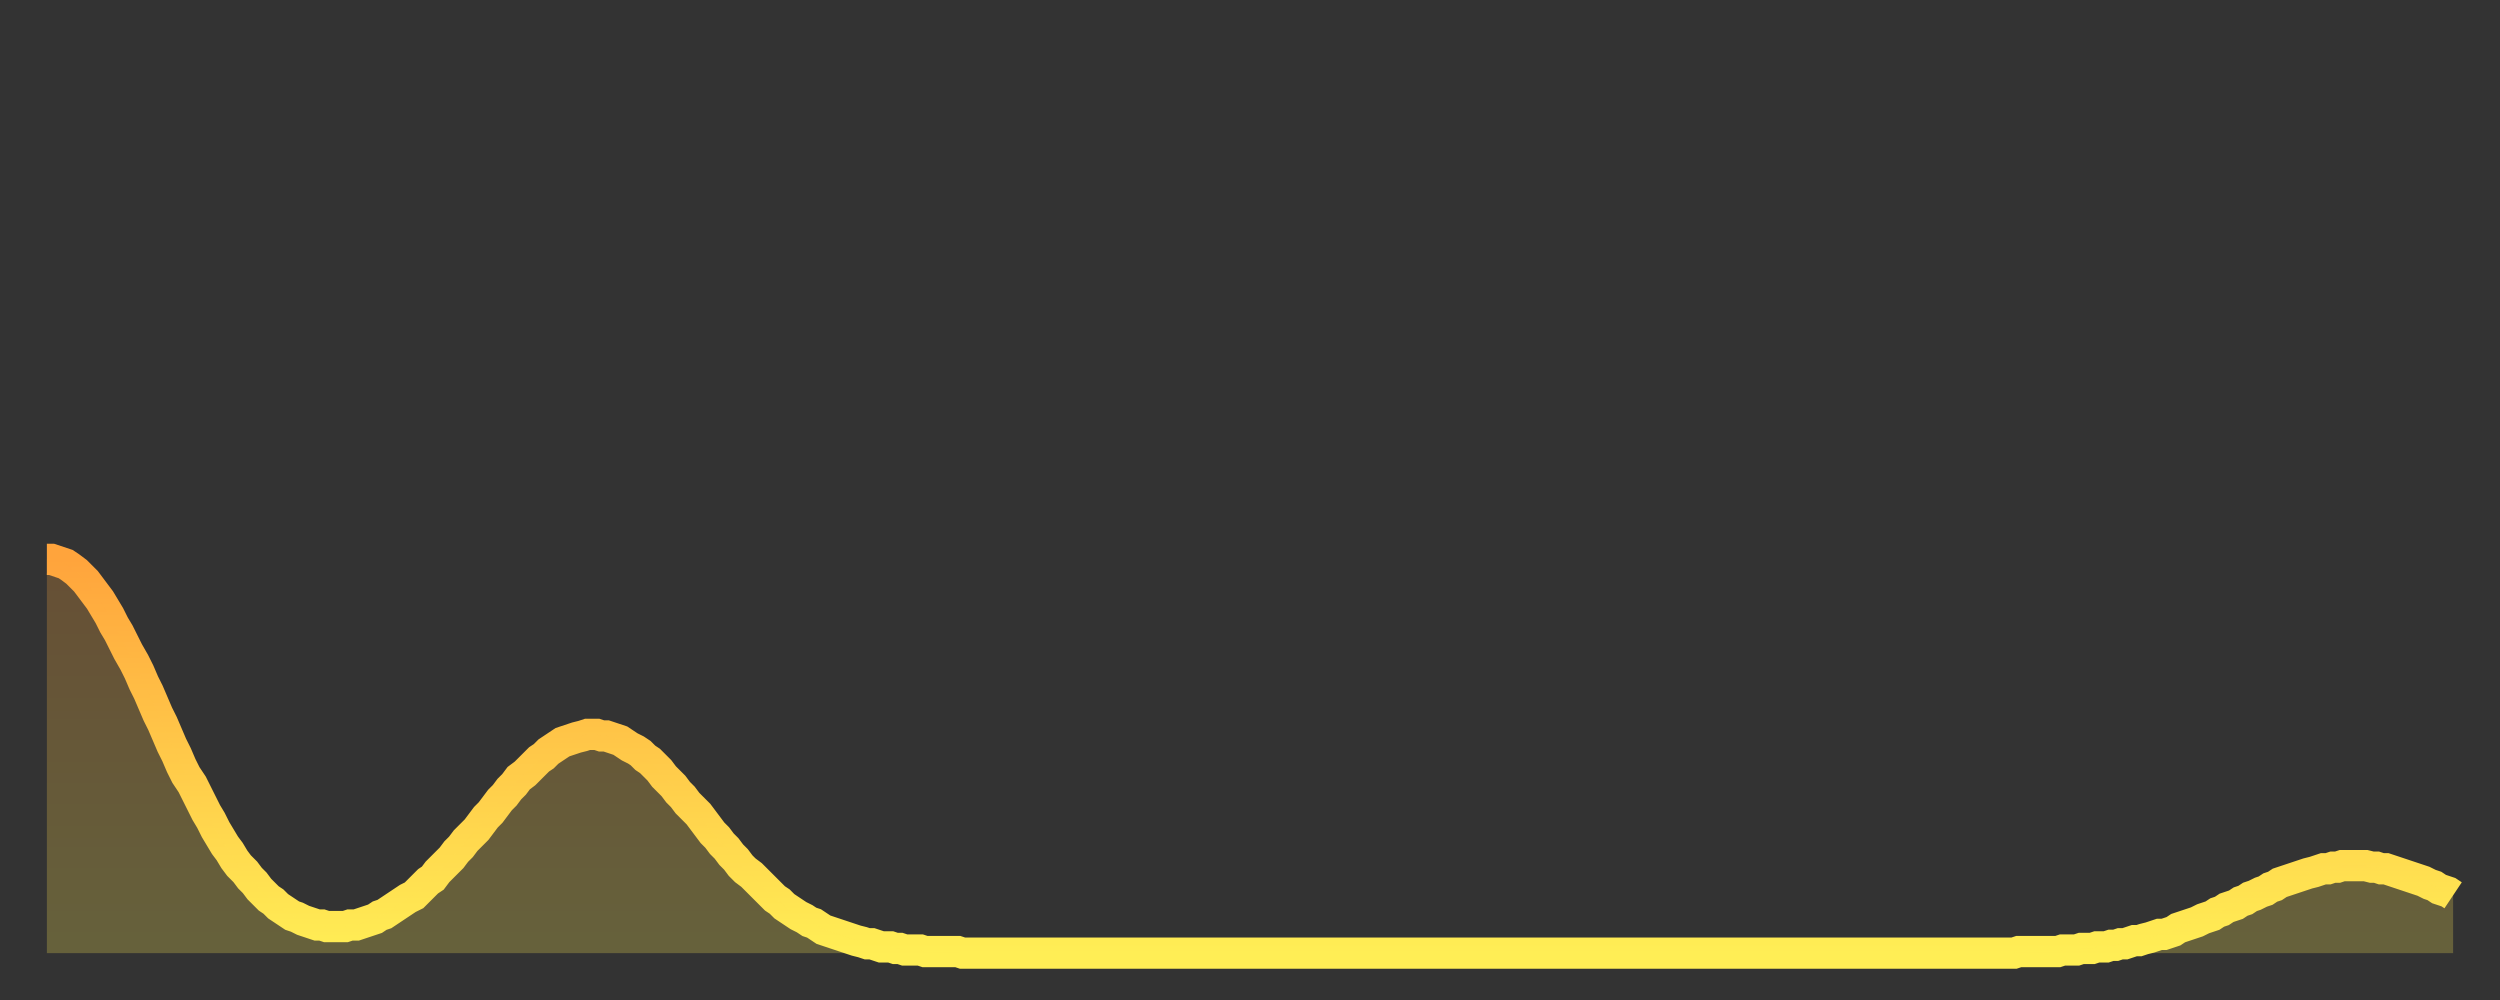 <?xml version="1.0" encoding="utf-8" ?>
<svg baseProfile="full" height="64" version="1.1" width="160" xmlns="http://www.w3.org/2000/svg" xmlns:ev="http://www.w3.org/2001/xml-events" xmlns:xlink="http://www.w3.org/1999/xlink"><rect width="100%" height="100%" fill="#333333" stroke="none"/><defs><linearGradient id="id272986" x1="0" x2="0" y1="0" y2="1"><stop offset="0%" stop-color="#ffa43c" /><stop offset="50%" stop-color="#ffc949" /><stop offset="100%" stop-color="#ffee55" /></linearGradient></defs><g transform="translate(3,3)"><g><path d="M 0.0 32.8 0.3 32.8 0.6 32.9 0.9 33.0 1.2 33.1 1.5 33.3 1.9 33.6 2.2 33.9 2.5 34.2 2.8 34.6 3.1 35.0 3.4 35.4 3.7 35.9 4.0 36.4 4.3 37.0 4.6 37.5 4.9 38.1 5.2 38.7 5.6 39.4 5.9 40.0 6.2 40.7 6.5 41.3 6.8 42.0 7.1 42.7 7.4 43.3 7.7 44.0 8.0 44.7 8.3 45.3 8.6 46.0 8.9 46.6 9.3 47.2 9.6 47.8 9.9 48.4 10.2 49.0 10.5 49.5 10.8 50.1 11.1 50.6 11.4 51.1 11.7 51.5 12.0 52.0 12.3 52.4 12.7 52.8 13.0 53.2 13.3 53.5 13.6 53.9 13.9 54.2 14.2 54.5 14.5 54.7 14.8 55.0 15.1 55.2 15.4 55.4 15.7 55.6 16.0 55.7 16.4 55.9 16.7 56.0 17.0 56.1 17.3 56.2 17.6 56.2 17.9 56.3 18.2 56.3 18.5 56.3 18.8 56.3 19.1 56.3 19.4 56.2 19.8 56.2 20.1 56.1 20.4 56.0 20.7 55.9 21.0 55.8 21.3 55.6 21.6 55.5 21.9 55.3 22.2 55.1 22.5 54.9 22.8 54.7 23.1 54.5 23.5 54.3 23.8 54.0 24.1 53.7 24.4 53.4 24.7 53.2 25.0 52.8 25.3 52.5 25.6 52.2 25.9 51.9 26.2 51.5 26.5 51.2 26.8 50.8 27.2 50.4 27.5 50.1 27.8 49.7 28.1 49.3 28.4 49.0 28.7 48.6 29.0 48.2 29.3 47.9 29.6 47.5 29.9 47.2 30.2 46.8 30.6 46.5 30.9 46.2 31.2 45.9 31.5 45.6 31.8 45.4 32.1 45.1 32.4 44.9 32.7 44.7 33.0 44.5 33.3 44.4 33.6 44.3 33.9 44.2 34.3 44.1 34.6 44.0 34.9 44.0 35.2 44.0 35.5 44.1 35.8 44.1 36.1 44.2 36.4 44.3 36.7 44.4 37.0 44.6 37.3 44.8 37.7 45.0 38.0 45.2 38.3 45.5 38.6 45.7 38.9 46.0 39.2 46.3 39.5 46.7 39.8 47.0 40.1 47.3 40.4 47.7 40.7 48.0 41.0 48.4 41.4 48.8 41.7 49.1 42.0 49.5 42.3 49.9 42.6 50.3 42.9 50.6 43.2 51.0 43.5 51.3 43.8 51.7 44.1 52.0 44.4 52.4 44.7 52.7 45.1 53.0 45.4 53.3 45.7 53.6 46.0 53.9 46.3 54.2 46.6 54.5 46.9 54.7 47.2 55.0 47.5 55.2 47.8 55.4 48.1 55.6 48.5 55.8 48.8 56.0 49.1 56.1 49.4 56.3 49.7 56.5 50.0 56.6 50.3 56.7 50.6 56.8 50.9 56.9 51.2 57.0 51.5 57.1 51.8 57.2 52.2 57.3 52.5 57.4 52.8 57.4 53.1 57.5 53.4 57.6 53.7 57.6 54.0 57.6 54.3 57.7 54.6 57.7 54.9 57.8 55.2 57.8 55.6 57.8 55.9 57.8 56.2 57.9 56.5 57.9 56.8 57.9 57.1 57.9 57.4 57.9 57.7 57.9 58.0 57.9 58.3 57.9 58.6 58.0 58.9 58.0 59.3 58.0 59.6 58.0 59.9 58.0 60.2 58.0 60.5 58.0 60.8 58.0 61.1 58.0 61.4 58.0 61.7 58.0 62.0 58.0 62.3 58.0 62.6 58.0 63.0 58.0 63.3 58.0 63.6 58.0 63.9 58.0 64.2 58.0 64.5 58.0 64.8 58.0 65.1 58.0 65.4 58.0 65.7 58.0 66.0 58.0 66.4 58.0 66.7 58.0 67.0 58.0 67.3 58.0 67.6 58.0 67.9 58.0 68.2 58.0 68.5 58.0 68.8 58.0 69.1 58.0 69.4 58.0 69.7 58.0 70.1 58.0 70.4 58.0 70.7 58.0 71.0 58.0 71.3 58.0 71.6 58.0 71.9 58.0 72.2 58.0 72.5 58.0 72.8 58.0 73.1 58.0 73.5 58.0 73.8 58.0 74.1 58.0 74.4 58.0 74.7 58.0 75.0 58.0 75.3 58.0 75.6 58.0 75.9 58.0 76.2 58.0 76.5 58.0 76.8 58.0 77.2 58.0 77.5 58.0 77.8 58.0 78.1 58.0 78.4 58.0 78.7 58.0 79.0 58.0 79.3 58.0 79.6 58.0 79.9 58.0 80.2 58.0 80.5 58.0 80.9 58.0 81.2 58.0 81.5 58.0 81.8 58.0 82.1 58.0 82.4 58.0 82.7 58.0 83.0 58.0 83.3 58.0 83.6 58.0 83.9 58.0 84.3 58.0 84.6 58.0 84.9 58.0 85.2 58.0 85.5 58.0 85.8 58.0 86.1 58.0 86.4 58.0 86.7 58.0 87.0 58.0 87.3 58.0 87.6 58.0 88.0 58.0 88.3 58.0 88.6 58.0 88.9 58.0 89.2 58.0 89.5 58.0 89.8 58.0 90.1 58.0 90.4 58.0 90.7 58.0 91.0 58.0 91.4 58.0 91.7 58.0 92.0 58.0 92.3 58.0 92.6 58.0 92.9 58.0 93.2 58.0 93.5 58.0 93.8 58.0 94.1 58.0 94.4 58.0 94.7 58.0 95.1 58.0 95.4 58.0 95.7 58.0 96.0 58.0 96.3 58.0 96.6 58.0 96.9 58.0 97.2 58.0 97.5 58.0 97.8 58.0 98.1 58.0 98.4 58.0 98.8 58.0 99.1 58.0 99.4 58.0 99.7 58.0 100.0 58.0 100.3 58.0 100.6 58.0 100.9 58.0 101.2 58.0 101.5 58.0 101.8 58.0 102.2 58.0 102.5 58.0 102.8 58.0 103.1 58.0 103.4 58.0 103.7 58.0 104.0 58.0 104.3 58.0 104.6 58.0 104.9 58.0 105.2 58.0 105.5 58.0 105.9 58.0 106.2 58.0 106.5 58.0 106.8 58.0 107.1 58.0 107.4 58.0 107.7 58.0 108.0 58.0 108.3 58.0 108.6 58.0 108.9 58.0 109.3 58.0 109.6 58.0 109.9 58.0 110.2 58.0 110.5 58.0 110.8 58.0 111.1 58.0 111.4 58.0 111.7 58.0 112.0 58.0 112.3 58.0 112.6 58.0 113.0 58.0 113.3 58.0 113.6 58.0 113.9 58.0 114.2 58.0 114.5 58.0 114.8 58.0 115.1 58.0 115.4 58.0 115.7 58.0 116.0 58.0 116.3 58.0 116.7 58.0 117.0 58.0 117.3 58.0 117.6 58.0 117.9 58.0 118.2 58.0 118.5 58.0 118.8 58.0 119.1 58.0 119.4 58.0 119.7 58.0 120.1 58.0 120.4 58.0 120.7 58.0 121.0 58.0 121.3 58.0 121.6 58.0 121.9 58.0 122.2 58.0 122.5 58.0 122.8 58.0 123.1 58.0 123.4 58.0 123.8 58.0 124.1 58.0 124.4 58.0 124.7 58.0 125.0 58.0 125.3 58.0 125.6 58.0 125.9 58.0 126.2 57.9 126.5 57.9 126.8 57.9 127.2 57.9 127.5 57.9 127.8 57.9 128.1 57.9 128.4 57.9 128.7 57.9 129.0 57.8 129.3 57.8 129.6 57.8 129.9 57.8 130.2 57.7 130.5 57.7 130.9 57.7 131.2 57.6 131.5 57.6 131.8 57.6 132.1 57.5 132.4 57.5 132.7 57.4 133.0 57.4 133.3 57.3 133.6 57.2 133.9 57.2 134.2 57.1 134.6 57.0 134.9 56.9 135.2 56.8 135.5 56.8 135.8 56.7 136.1 56.6 136.4 56.4 136.7 56.3 137.0 56.2 137.3 56.1 137.6 56.0 138.0 55.8 138.3 55.7 138.6 55.6 138.9 55.4 139.2 55.3 139.5 55.1 139.8 55.0 140.1 54.9 140.4 54.7 140.7 54.6 141.0 54.4 141.3 54.3 141.7 54.1 142.0 54.0 142.3 53.8 142.6 53.7 142.9 53.5 143.2 53.4 143.5 53.3 143.8 53.2 144.1 53.1 144.4 53.0 144.7 52.9 145.1 52.8 145.4 52.7 145.7 52.6 146.0 52.6 146.3 52.5 146.6 52.5 146.9 52.4 147.2 52.4 147.5 52.4 147.8 52.4 148.1 52.4 148.4 52.4 148.8 52.5 149.1 52.5 149.4 52.6 149.7 52.6 150.0 52.7 150.3 52.8 150.6 52.9 150.9 53.0 151.2 53.1 151.5 53.2 151.8 53.3 152.1 53.4 152.5 53.6 152.8 53.7 153.1 53.9 153.4 54.0 153.7 54.1 154.0 54.3" fill="none" id="graph-curve" opacity="1" stroke="url(#id272986)" stroke-width="2" /><path d="M 0 58 L 0.0 32.8 0.3 32.8 0.6 32.9 0.9 33.0 1.2 33.1 1.5 33.3 1.9 33.6 2.2 33.9 2.5 34.2 2.8 34.6 3.1 35.0 3.4 35.4 3.7 35.9 4.0 36.4 4.3 37.0 4.6 37.5 4.9 38.1 5.2 38.7 5.6 39.4 5.9 40.0 6.2 40.7 6.5 41.3 6.8 42.0 7.1 42.7 7.4 43.3 7.7 44.0 8.0 44.7 8.3 45.3 8.6 46.0 8.9 46.6 9.3 47.2 9.6 47.8 9.9 48.4 10.2 49.0 10.5 49.5 10.8 50.1 11.1 50.6 11.4 51.1 11.7 51.5 12.0 52.0 12.3 52.4 12.7 52.8 13.0 53.2 13.3 53.5 13.6 53.9 13.9 54.2 14.2 54.5 14.5 54.7 14.8 55.0 15.1 55.2 15.4 55.4 15.7 55.6 16.0 55.7 16.4 55.9 16.7 56.0 17.0 56.1 17.3 56.2 17.6 56.2 17.9 56.3 18.2 56.3 18.5 56.3 18.8 56.3 19.1 56.3 19.4 56.2 19.8 56.2 20.1 56.1 20.4 56.0 20.7 55.9 21.0 55.8 21.3 55.6 21.6 55.5 21.9 55.3 22.2 55.1 22.5 54.9 22.8 54.7 23.1 54.5 23.5 54.3 23.8 54.0 24.1 53.7 24.4 53.4 24.7 53.2 25.0 52.8 25.3 52.5 25.6 52.2 25.9 51.9 26.2 51.5 26.5 51.2 26.8 50.8 27.2 50.4 27.5 50.1 27.8 49.7 28.1 49.3 28.4 49.0 28.7 48.6 29.0 48.2 29.3 47.9 29.6 47.5 29.9 47.2 30.2 46.8 30.6 46.5 30.9 46.2 31.2 45.9 31.5 45.6 31.8 45.4 32.1 45.1 32.4 44.9 32.7 44.7 33.0 44.5 33.3 44.4 33.6 44.3 33.9 44.2 34.3 44.1 34.6 44.0 34.9 44.0 35.2 44.0 35.5 44.1 35.8 44.1 36.1 44.2 36.4 44.3 36.7 44.4 37.0 44.6 37.3 44.8 37.7 45.0 38.0 45.2 38.3 45.5 38.6 45.7 38.9 46.0 39.2 46.3 39.5 46.7 39.8 47.0 40.1 47.3 40.4 47.7 40.7 48.0 41.0 48.4 41.4 48.8 41.7 49.1 42.0 49.5 42.3 49.9 42.6 50.3 42.9 50.6 43.2 51.0 43.5 51.3 43.8 51.7 44.1 52.0 44.4 52.4 44.7 52.7 45.1 53.0 45.4 53.3 45.7 53.6 46.0 53.9 46.3 54.2 46.6 54.5 46.9 54.7 47.2 55.0 47.5 55.2 47.8 55.4 48.1 55.6 48.5 55.8 48.8 56.0 49.1 56.1 49.4 56.3 49.7 56.5 50.0 56.6 50.3 56.7 50.6 56.8 50.9 56.9 51.2 57.0 51.5 57.1 51.8 57.2 52.2 57.3 52.5 57.4 52.8 57.4 53.1 57.5 53.4 57.6 53.7 57.6 54.0 57.6 54.3 57.7 54.6 57.7 54.9 57.8 55.2 57.8 55.6 57.8 55.9 57.8 56.2 57.9 56.5 57.9 56.8 57.9 57.1 57.9 57.4 57.9 57.7 57.9 58.0 57.9 58.3 57.9 58.6 58.0 58.9 58.0 59.3 58.0 59.6 58.0 59.9 58.0 60.2 58.0 60.5 58.0 60.8 58.0 61.1 58.0 61.4 58.0 61.7 58.0 62.0 58.0 62.3 58.0 62.6 58.0 63.0 58.0 63.3 58.0 63.6 58.0 63.9 58.0 64.2 58.0 64.5 58.0 64.8 58.0 65.1 58.0 65.4 58.0 65.7 58.0 66.0 58.0 66.4 58.0 66.7 58.0 67.0 58.0 67.3 58.0 67.6 58.0 67.9 58.0 68.2 58.0 68.5 58.0 68.8 58.0 69.1 58.0 69.4 58.0 69.7 58.0 70.1 58.0 70.4 58.0 70.7 58.0 71.0 58.0 71.3 58.0 71.6 58.0 71.9 58.0 72.2 58.0 72.5 58.0 72.8 58.0 73.1 58.0 73.5 58.0 73.8 58.0 74.1 58.0 74.4 58.0 74.7 58.0 75.0 58.0 75.3 58.0 75.6 58.0 75.9 58.0 76.2 58.0 76.5 58.0 76.8 58.0 77.2 58.0 77.5 58.0 77.8 58.0 78.1 58.0 78.4 58.0 78.7 58.0 79.0 58.0 79.3 58.0 79.6 58.0 79.9 58.0 80.2 58.0 80.5 58.0 80.9 58.0 81.2 58.0 81.5 58.0 81.8 58.0 82.1 58.0 82.4 58.0 82.7 58.0 83.0 58.0 83.3 58.0 83.6 58.0 83.9 58.0 84.3 58.0 84.6 58.0 84.9 58.0 85.2 58.0 85.5 58.0 85.8 58.0 86.1 58.0 86.4 58.0 86.7 58.0 87.0 58.0 87.3 58.0 87.6 58.0 88.0 58.0 88.3 58.0 88.6 58.0 88.9 58.0 89.2 58.0 89.5 58.0 89.8 58.0 90.1 58.0 90.4 58.0 90.7 58.0 91.0 58.0 91.4 58.0 91.7 58.0 92.0 58.0 92.3 58.0 92.6 58.0 92.9 58.0 93.2 58.0 93.5 58.0 93.8 58.0 94.1 58.0 94.4 58.0 94.7 58.0 95.1 58.0 95.4 58.0 95.7 58.0 96.0 58.0 96.3 58.0 96.6 58.0 96.9 58.0 97.2 58.0 97.5 58.0 97.8 58.0 98.1 58.0 98.4 58.0 98.8 58.0 99.1 58.0 99.4 58.0 99.7 58.0 100.0 58.0 100.3 58.0 100.6 58.0 100.9 58.0 101.2 58.0 101.5 58.0 101.8 58.0 102.2 58.0 102.5 58.0 102.8 58.0 103.1 58.0 103.4 58.0 103.7 58.0 104.0 58.0 104.3 58.0 104.6 58.0 104.9 58.0 105.2 58.0 105.5 58.0 105.9 58.0 106.2 58.0 106.5 58.0 106.8 58.0 107.1 58.0 107.4 58.0 107.7 58.0 108.0 58.0 108.3 58.0 108.6 58.0 108.9 58.0 109.3 58.0 109.6 58.0 109.9 58.0 110.2 58.0 110.5 58.0 110.8 58.0 111.1 58.0 111.4 58.0 111.7 58.0 112.0 58.0 112.3 58.0 112.6 58.0 113.0 58.0 113.3 58.0 113.6 58.0 113.9 58.0 114.2 58.0 114.5 58.0 114.8 58.0 115.1 58.0 115.4 58.0 115.7 58.0 116.0 58.0 116.3 58.0 116.7 58.0 117.0 58.0 117.3 58.0 117.6 58.0 117.9 58.0 118.2 58.0 118.5 58.0 118.8 58.0 119.1 58.0 119.4 58.0 119.7 58.0 120.1 58.0 120.4 58.0 120.7 58.0 121.0 58.0 121.3 58.0 121.6 58.0 121.9 58.0 122.2 58.0 122.5 58.0 122.8 58.0 123.1 58.0 123.4 58.0 123.8 58.0 124.1 58.0 124.4 58.0 124.7 58.0 125.0 58.0 125.3 58.0 125.6 58.0 125.9 58.0 126.2 57.9 126.5 57.9 126.8 57.9 127.2 57.9 127.5 57.9 127.8 57.9 128.1 57.9 128.4 57.9 128.7 57.9 129.0 57.8 129.3 57.8 129.6 57.8 129.9 57.8 130.2 57.7 130.5 57.7 130.9 57.7 131.2 57.6 131.5 57.6 131.8 57.6 132.1 57.5 132.4 57.5 132.7 57.4 133.0 57.4 133.3 57.3 133.6 57.2 133.9 57.2 134.2 57.1 134.6 57.0 134.9 56.9 135.2 56.8 135.5 56.8 135.8 56.7 136.1 56.6 136.4 56.4 136.7 56.3 137.0 56.2 137.3 56.1 137.6 56.0 138.0 55.8 138.3 55.7 138.6 55.6 138.9 55.4 139.2 55.3 139.5 55.1 139.8 55.0 140.1 54.9 140.4 54.7 140.7 54.6 141.0 54.4 141.3 54.3 141.7 54.1 142.0 54.0 142.3 53.8 142.6 53.7 142.9 53.5 143.2 53.4 143.5 53.3 143.8 53.2 144.1 53.1 144.4 53.0 144.7 52.9 145.1 52.8 145.4 52.7 145.7 52.6 146.0 52.6 146.3 52.5 146.6 52.5 146.9 52.4 147.2 52.4 147.5 52.4 147.8 52.4 148.1 52.4 148.4 52.4 148.8 52.5 149.1 52.5 149.4 52.6 149.7 52.6 150.0 52.7 150.3 52.8 150.6 52.9 150.9 53.0 151.2 53.1 151.5 53.2 151.8 53.3 152.1 53.4 152.5 53.6 152.8 53.7 153.1 53.9 153.4 54.0 153.7 54.1 154.0 54.3 154 58" fill="url(#id272986)" fill-opacity=".25" id="graph-shadow" /></g></g></svg>